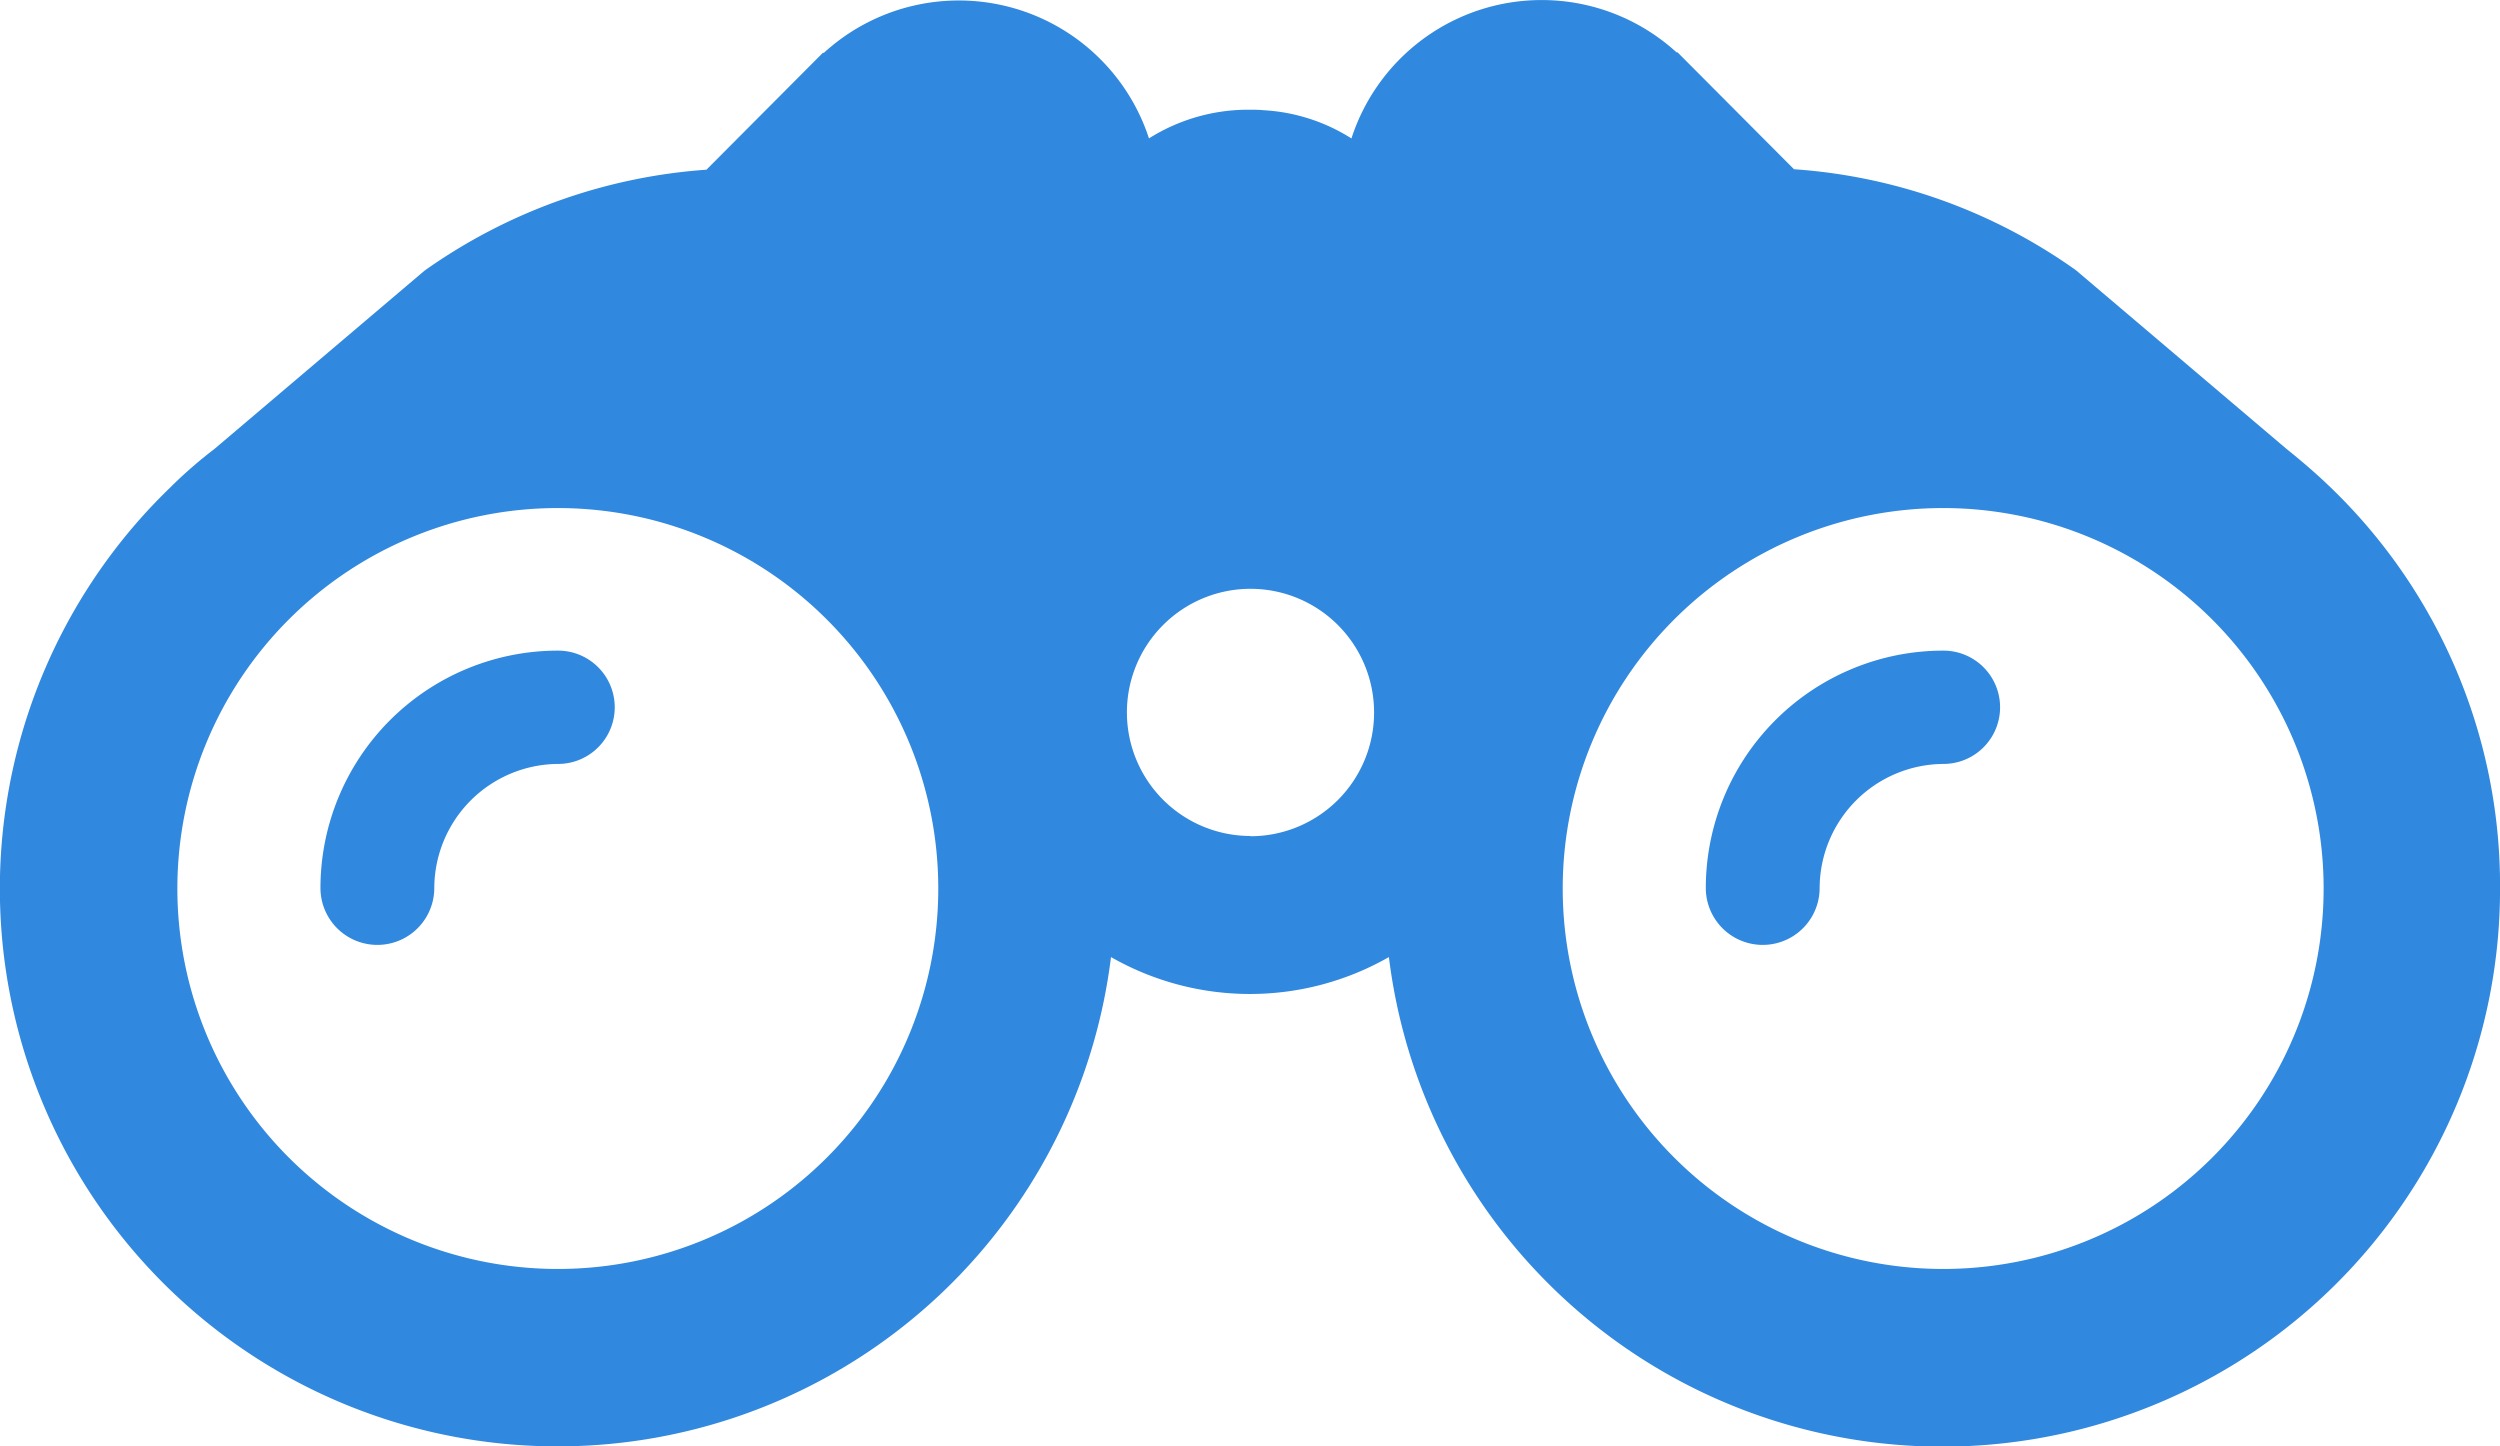 <svg xmlns="http://www.w3.org/2000/svg" width="47.923" height="27.725" viewBox="0 0 47.923 27.725"><defs><style>.a{fill:#3088df;}</style></defs><g transform="translate(0 0)"><path class="a" d="M337.25,229.65a4.553,4.553,0,0,0-4.55,4.55,1.091,1.091,0,0,0,2.182,0,2.387,2.387,0,0,1,2.378-2.378,1.086,1.086,0,1,0-.01-2.172Z" transform="translate(-300.001 -217.178)"/><path class="a" d="M44.669,112.087c-.265-.256-.55-.5-.845-.737h0l-4.03-3.42a10.572,10.572,0,0,0-5.406-1.936l.216.216-2.447-2.457h-.02a3.833,3.833,0,0,0-6.231,1.651,3.506,3.506,0,0,0-1.681-.541c-.1-.01-.206-.01-.3-.01a3.569,3.569,0,0,0-1.9.55,3.835,3.835,0,0,0-6.231-1.641h-.02l-2.447,2.457.216-.216a10.629,10.629,0,0,0-5.406,1.936l-4.03,3.42h0a8.563,8.563,0,0,0-.845.737,10.69,10.69,0,1,0,18.035,9,5.366,5.366,0,0,0,5.327,0,10.69,10.69,0,0,0,21.3-1.327A10.6,10.6,0,0,0,44.669,112.087ZM10.693,127.075a7.293,7.293,0,1,1,7.293-7.293A7.29,7.29,0,0,1,10.693,127.075Zm13.278-8.3a2.369,2.369,0,1,1,2.369-2.369A2.37,2.37,0,0,1,23.971,118.78Zm13.278,8.3a7.293,7.293,0,1,1,7.293-7.293A7.29,7.29,0,0,1,37.249,127.075Z" transform="translate(0 -102.75)"/><path class="a" d="M67.05,229.65a4.553,4.553,0,0,0-4.55,4.55,1.091,1.091,0,0,0,2.182,0,2.387,2.387,0,0,1,2.378-2.378,1.086,1.086,0,1,0-.01-2.172Z" transform="translate(-56.357 -217.178)"/></g></svg>